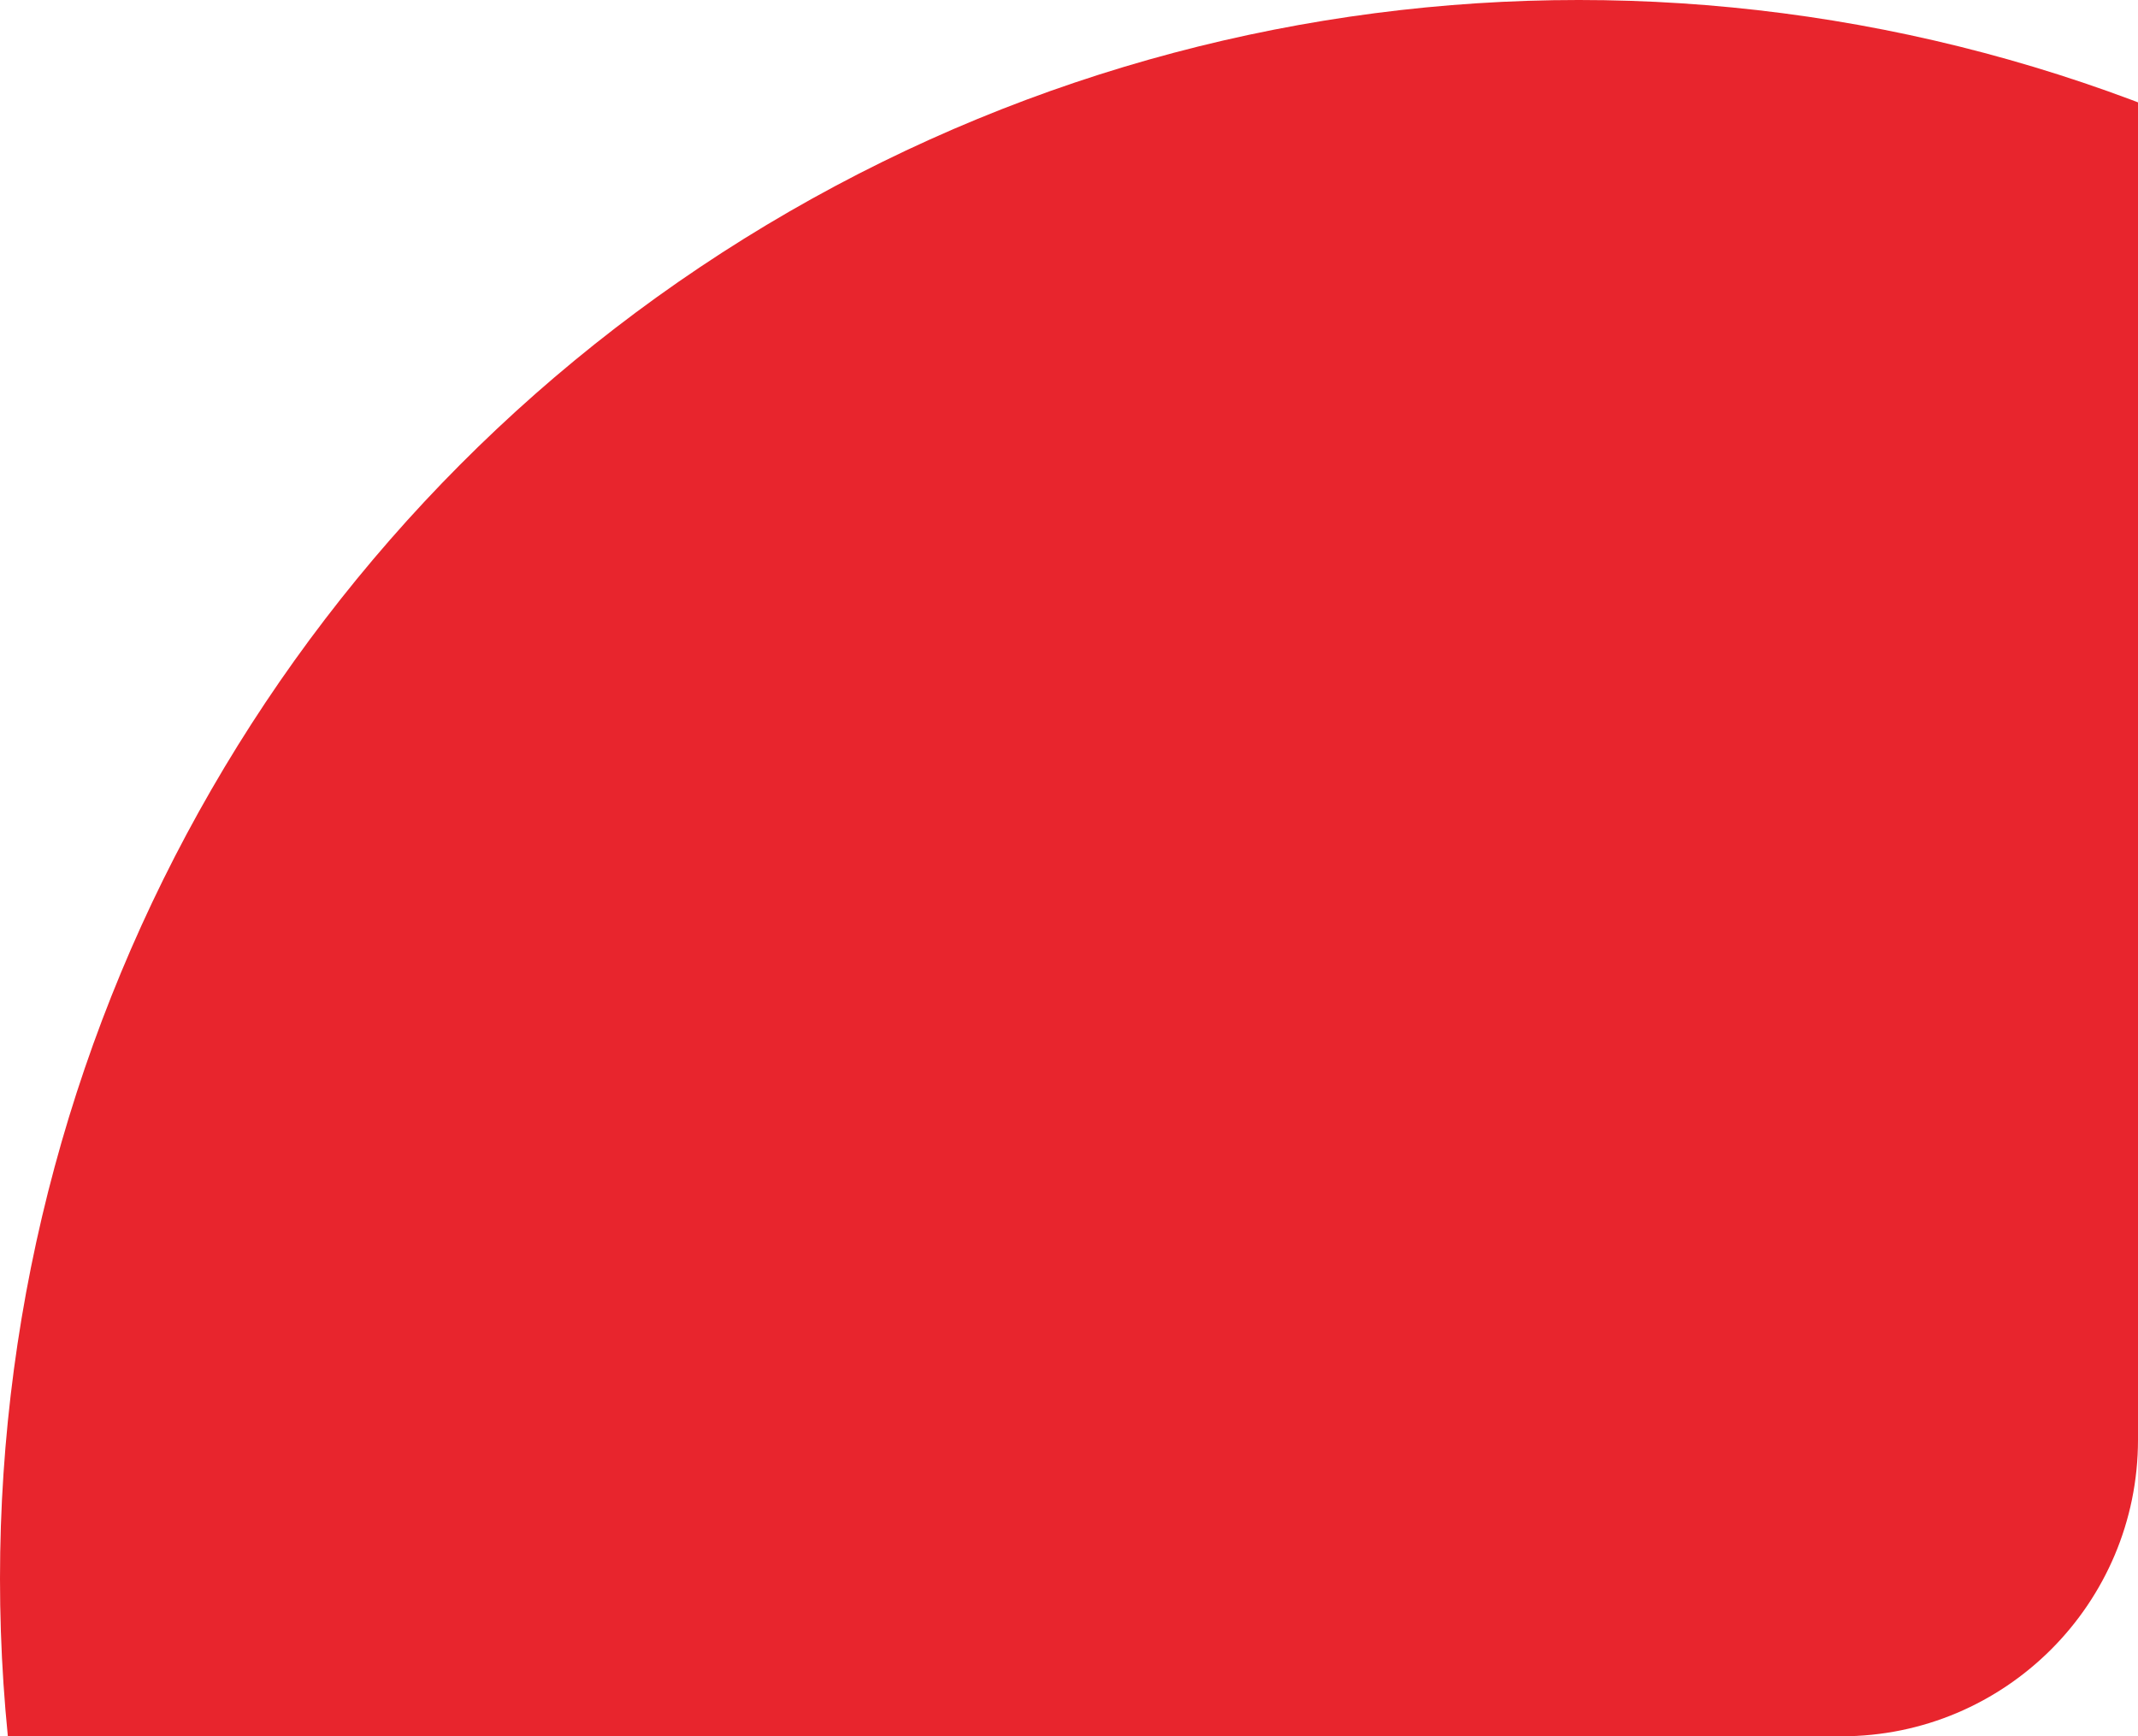 <?xml version="1.0" encoding="UTF-8"?> <svg xmlns="http://www.w3.org/2000/svg" width="346" height="281" viewBox="0 0 346 281" fill="none"> <g clip-path="url(#clip0_160_191)"> <circle cx="255.5" cy="255.5" r="255.5" fill="#E8252D"></circle> </g> <defs> <clipPath id="clip0_160_191"> <path d="M0 0H346V233C346 259.51 324.51 281 298 281H0V0Z" fill="white"></path> </clipPath> </defs> </svg> 